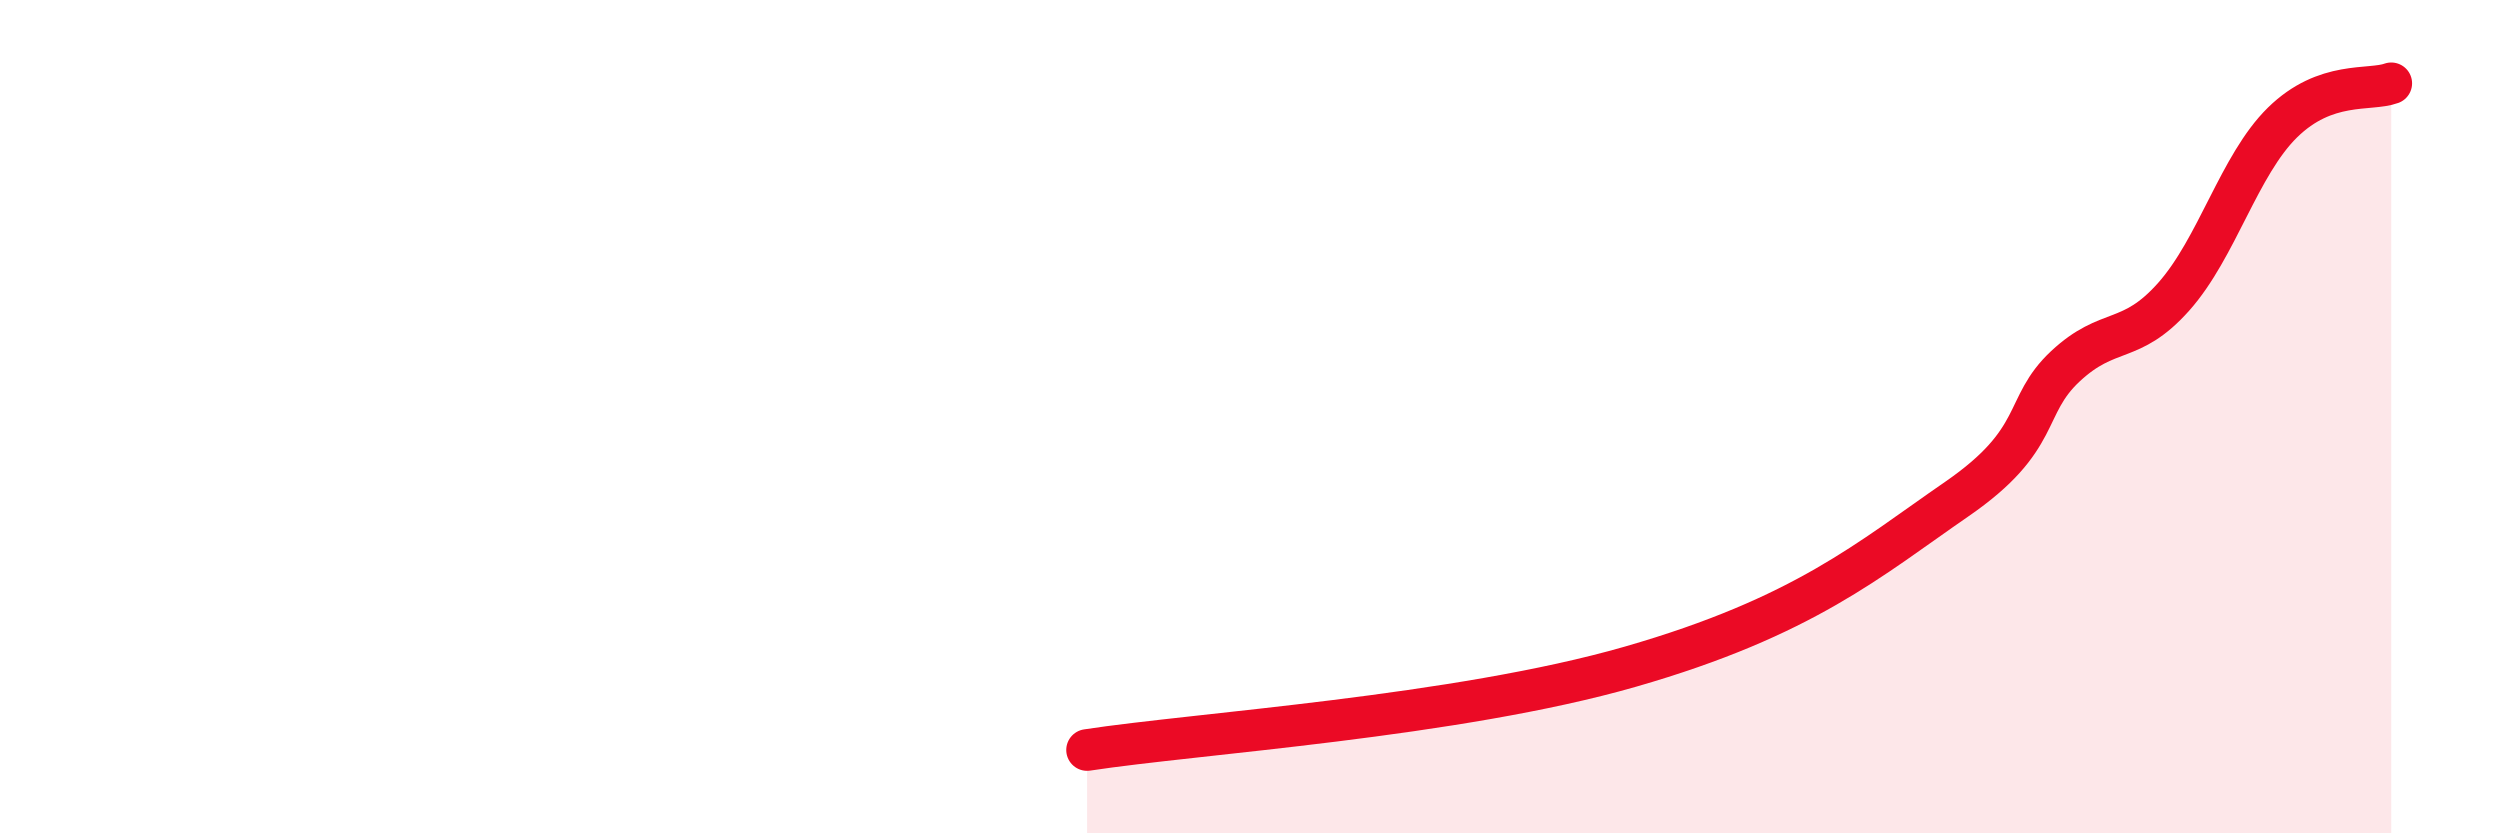 
    <svg width="60" height="20" viewBox="0 0 60 20" xmlns="http://www.w3.org/2000/svg">
      <path
        d="M 26.09,18 C 28.7,17.6 34.96,17.2 39.13,16 C 43.3,14.8 44.87,13.42 46.96,11.98 C 49.05,10.54 48.53,9.76 49.57,8.79 C 50.61,7.82 51.13,8.29 52.17,7.12 C 53.21,5.95 53.74,3.96 54.78,2.94 C 55.82,1.92 56.87,2.19 57.39,2L57.39 20L26.09 20Z"
        fill="#EB0A25"
        opacity="0.1"
        stroke-linecap="round"
        stroke-linejoin="round"
      />
      <path
        d="M 26.09,18 C 28.7,17.6 34.96,17.2 39.13,16 C 43.3,14.8 44.87,13.42 46.96,11.98 C 49.05,10.54 48.53,9.76 49.57,8.79 C 50.61,7.82 51.13,8.29 52.17,7.12 C 53.21,5.95 53.74,3.96 54.78,2.94 C 55.82,1.92 56.87,2.19 57.39,2"
        stroke="#EB0A25"
        stroke-width="1"
        fill="none"
        stroke-linecap="round"
        stroke-linejoin="round"
      />
    </svg>
  